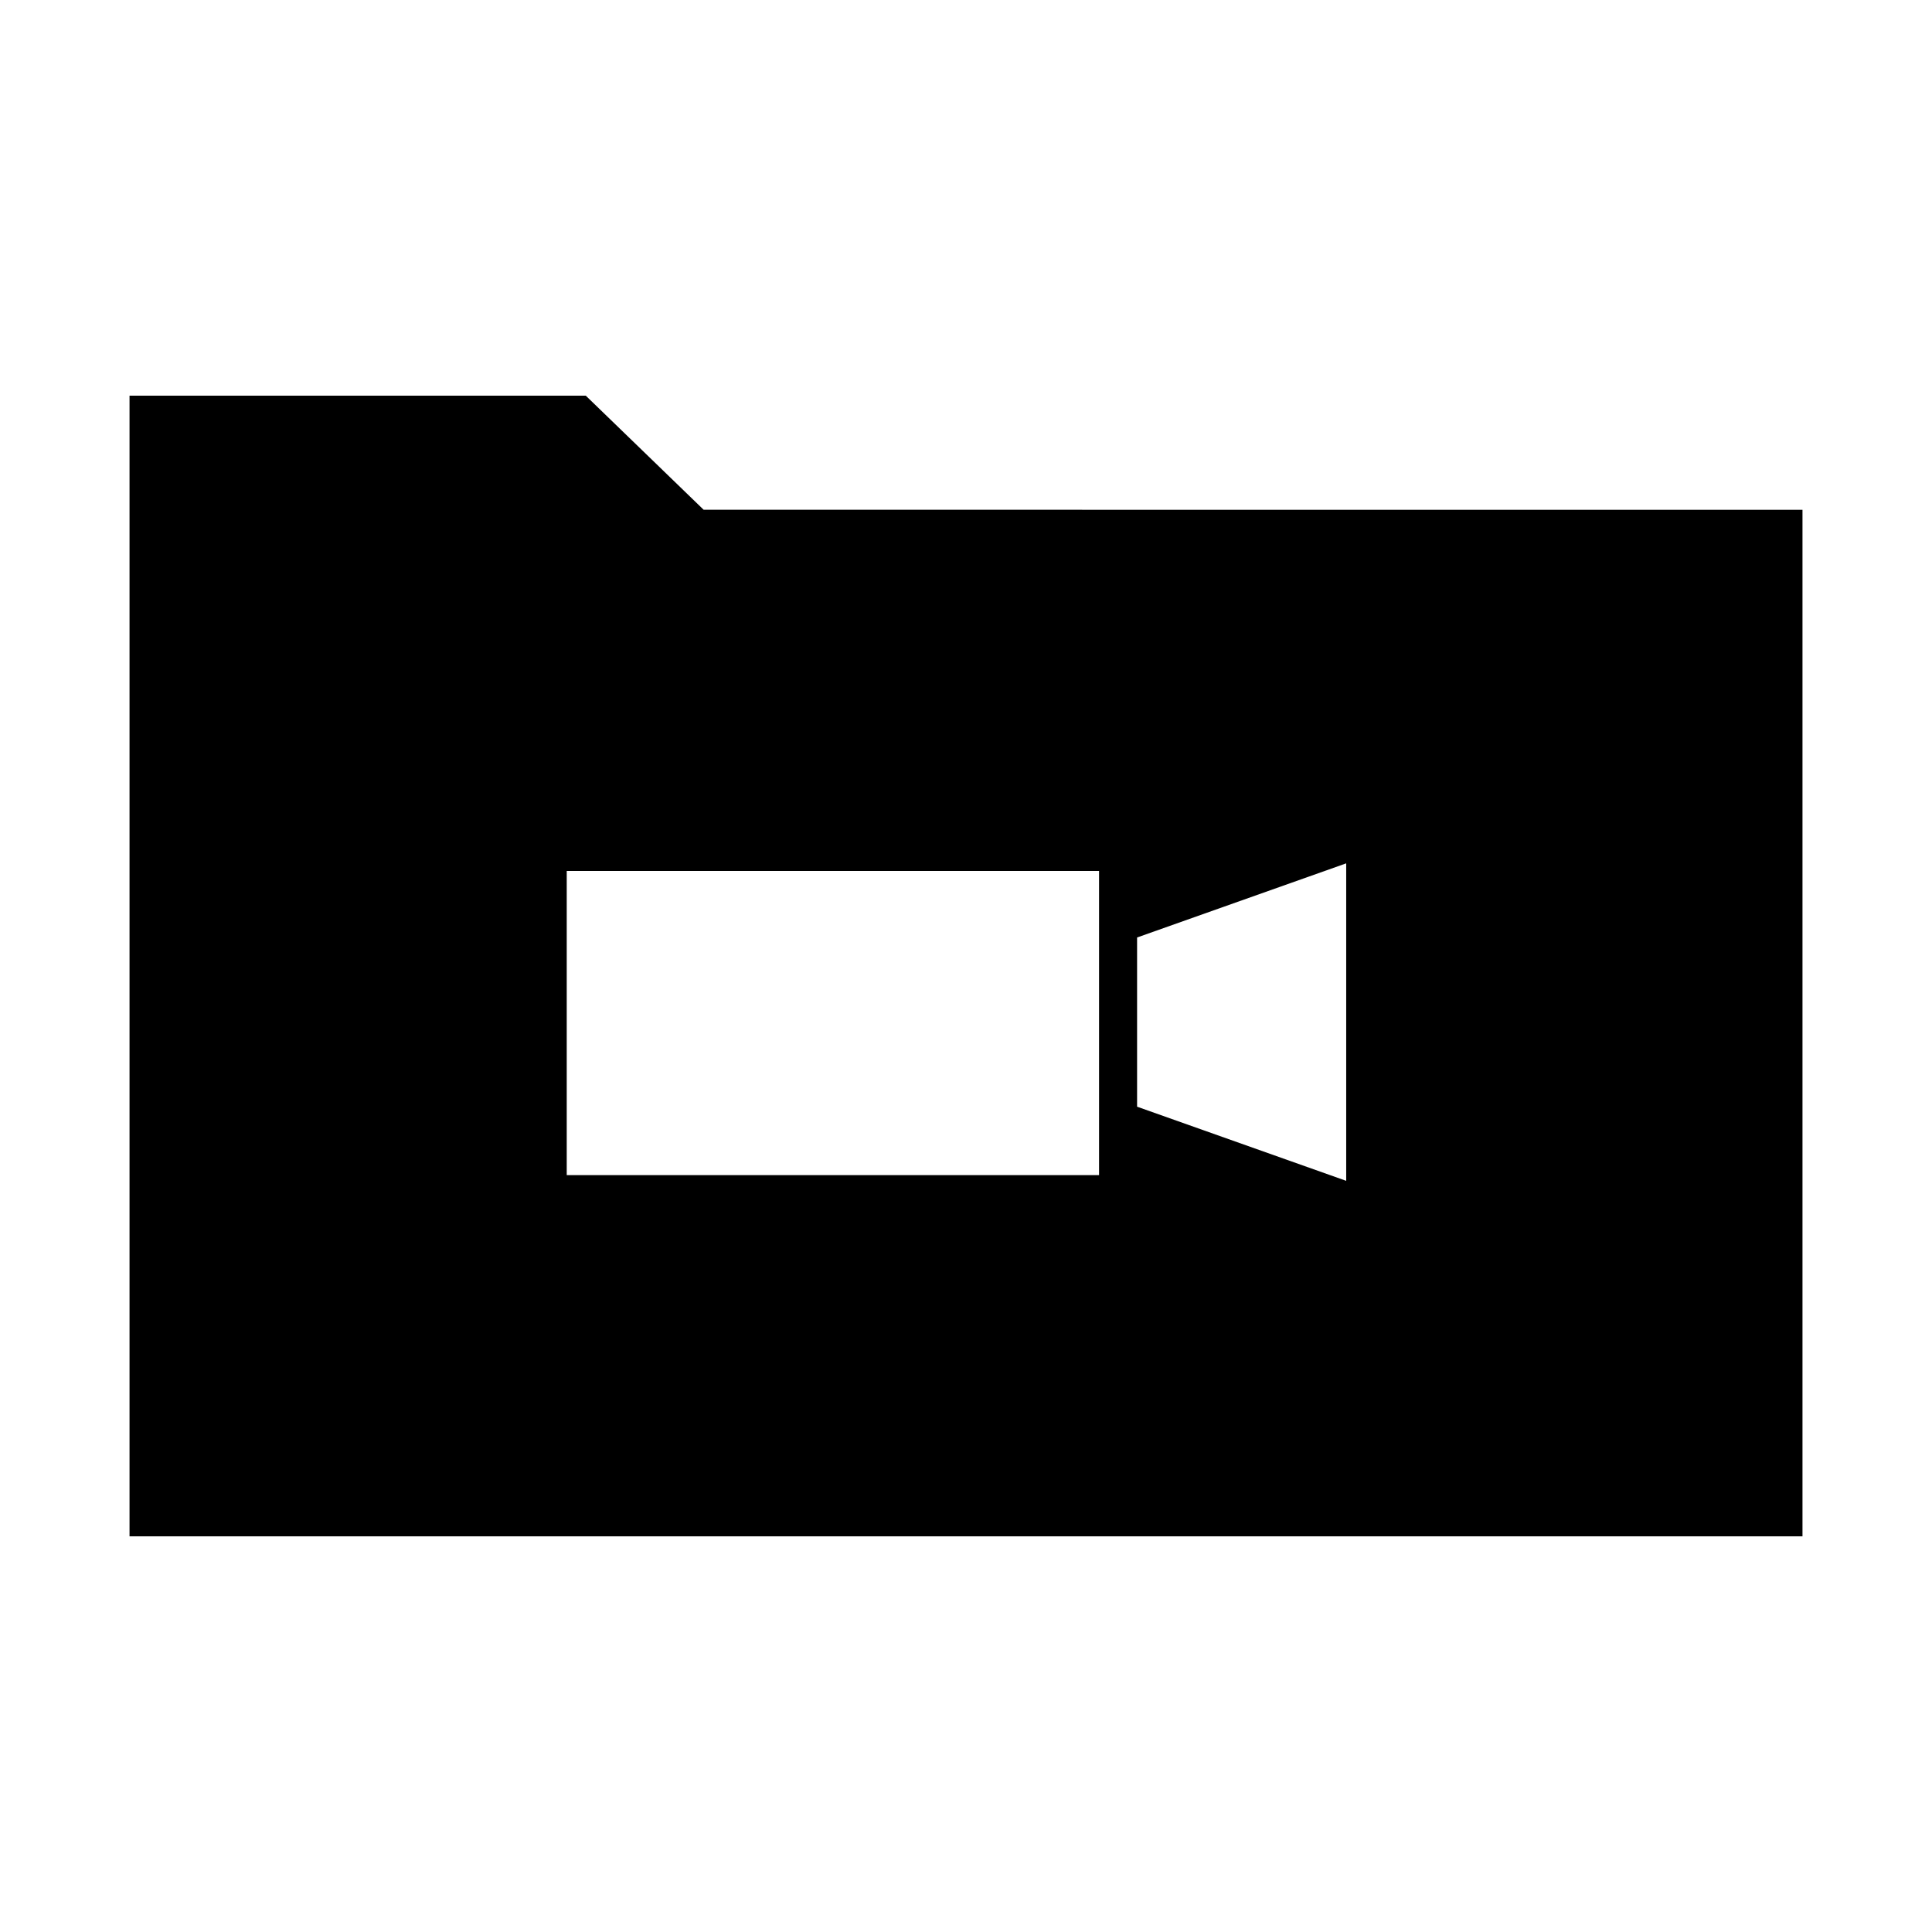 <?xml version="1.0" encoding="UTF-8"?>
<!-- The Best Svg Icon site in the world: iconSvg.co, Visit us! https://iconsvg.co -->
<svg fill="#000000" width="800px" height="800px" version="1.1" viewBox="144 144 512 512" xmlns="http://www.w3.org/2000/svg">
 <path d="m330.47 279.09-31.234-30.23h-120.91v302.29h443.35v-272.05zm104.79 176.33h-141.07v-80.609h141.07zm65.496 1.512-55.418-19.648v-44.84l55.418-19.648z"/>
</svg>
